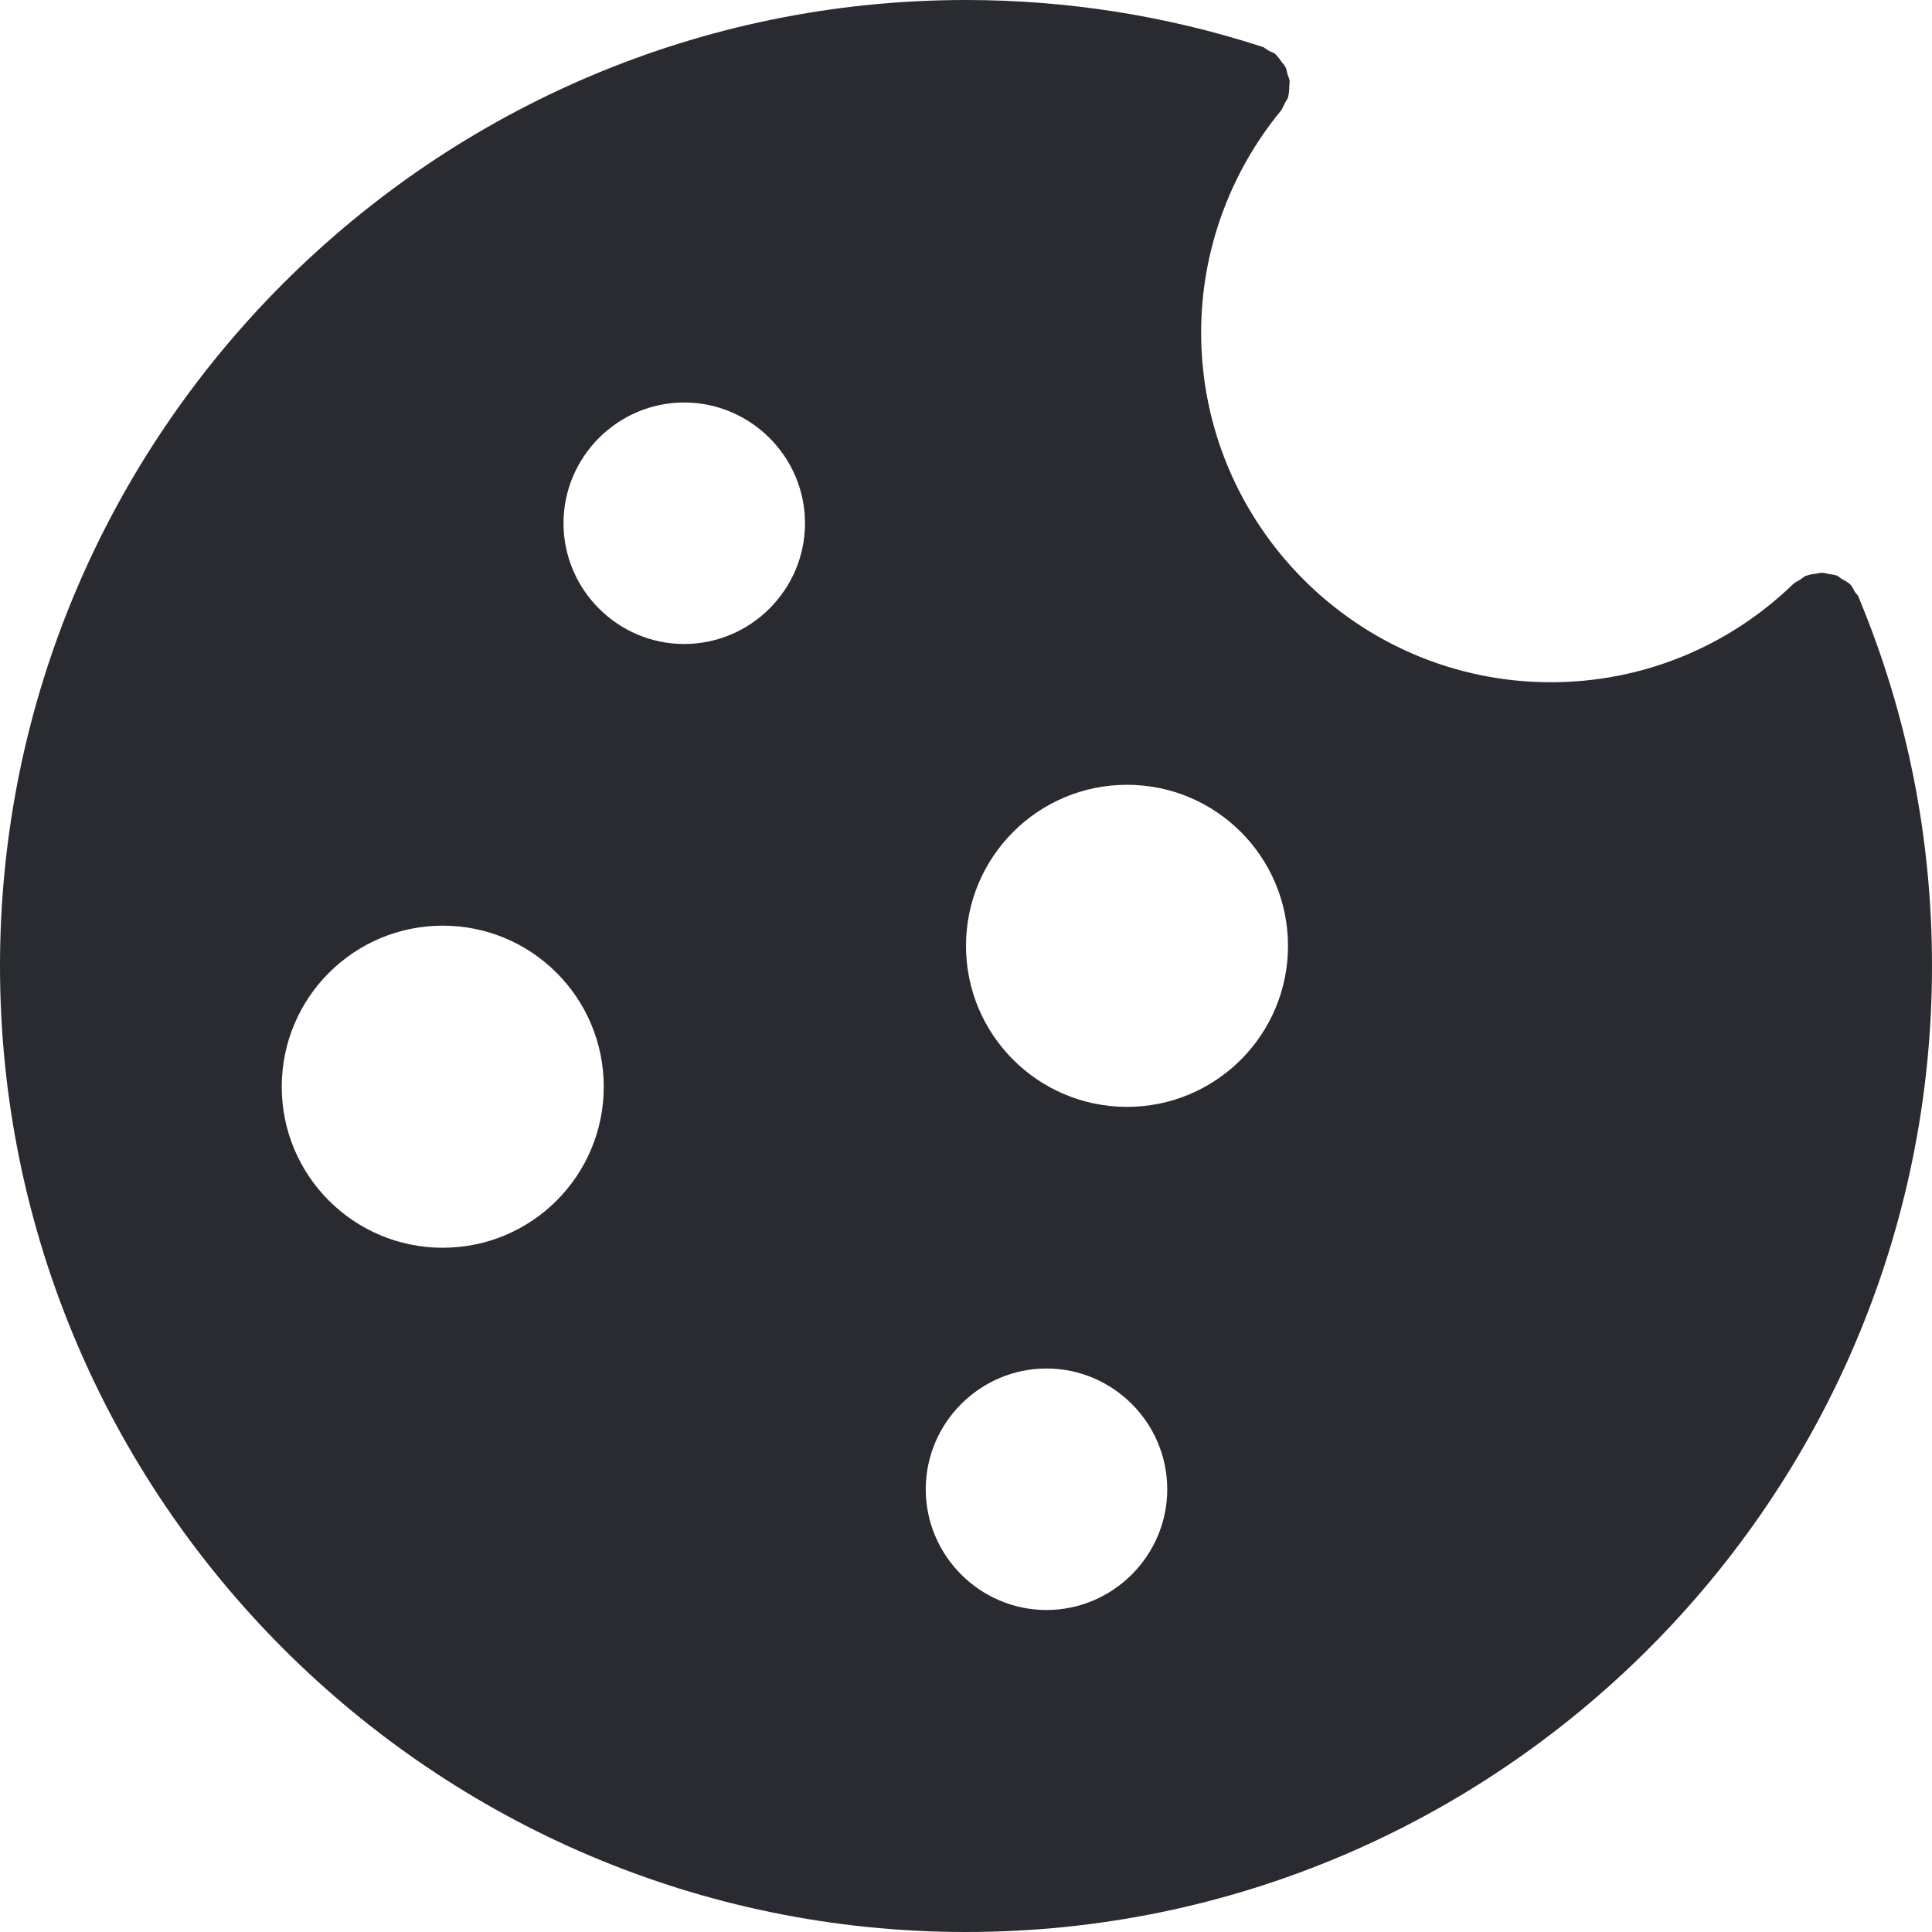 <svg width="24" height="24" viewBox="0 0 24 24" fill="none" xmlns="http://www.w3.org/2000/svg">
<g clip-path="url(#clip0_441_7418)">
<path fill-rule="evenodd" clip-rule="evenodd" d="M23.095 7.43V7.435C23.695 8.88 24 10.415 24 12C24 18.615 18.615 24 12 24C5.385 24 0 18.615 0 12C0 5.385 5.385 0 12 0C13.25 0 14.485 0.195 15.661 0.575C15.666 0.575 15.666 0.58 15.666 0.58H15.681C15.698 0.586 15.711 0.596 15.725 0.607L15.739 0.616L15.744 0.62L15.751 0.624L15.754 0.626L15.761 0.63C15.787 0.645 15.817 0.65 15.841 0.67C15.841 0.67 15.841 0.672 15.842 0.673C15.843 0.674 15.844 0.675 15.846 0.675C15.873 0.702 15.893 0.73 15.915 0.761L15.921 0.77C15.924 0.774 15.927 0.778 15.93 0.781L15.937 0.789C15.943 0.796 15.95 0.803 15.955 0.81C15.959 0.816 15.963 0.823 15.966 0.83C15.974 0.844 15.979 0.859 15.983 0.875L15.985 0.884L15.988 0.895L15.991 0.915L15.995 0.927L16 0.94L16.001 0.941C16.009 0.963 16.018 0.985 16.021 1.01C16.021 1.018 16.02 1.027 16.019 1.035V1.039C16.018 1.05 16.016 1.062 16.016 1.075C16.016 1.12 16.012 1.16 16.001 1.205V1.21C15.995 1.227 15.985 1.242 15.975 1.257C15.968 1.269 15.96 1.28 15.956 1.291C15.941 1.321 15.931 1.351 15.911 1.376C15.27 2.156 14.921 3.131 14.921 4.131C14.921 6.525 16.87 8.475 19.265 8.475C20.395 8.475 21.465 8.041 22.28 7.251C22.287 7.245 22.294 7.24 22.3 7.236C22.31 7.23 22.32 7.225 22.329 7.22C22.338 7.215 22.347 7.211 22.355 7.205C22.385 7.186 22.405 7.166 22.435 7.151H22.445C22.48 7.136 22.521 7.131 22.561 7.126C22.585 7.126 22.611 7.111 22.635 7.116C22.666 7.116 22.69 7.126 22.72 7.131C22.755 7.136 22.79 7.14 22.82 7.151C22.834 7.157 22.845 7.166 22.856 7.175L22.863 7.18L22.875 7.19C22.915 7.21 22.95 7.23 22.985 7.26C22.985 7.263 22.985 7.264 22.986 7.265C22.987 7.265 22.988 7.265 22.99 7.265C23.01 7.29 23.025 7.32 23.04 7.35C23.055 7.375 23.08 7.39 23.09 7.42C23.09 7.423 23.09 7.424 23.091 7.426L23.092 7.428L23.095 7.43ZM3.5 13.5C3.5 14.605 4.395 15.5 5.5 15.5C6.605 15.5 7.5 14.605 7.5 13.5C7.5 12.394 6.605 11.499 5.5 11.499C4.395 11.499 3.5 12.395 3.5 13.5ZM8.499 5C7.674 5 7 5.675 7 6.5C7 7.325 7.675 8 8.499 8C9.325 8 10 7.325 10 6.5C10 5.674 9.324 5 8.499 5ZM11.5 18.5C11.5 19.326 12.175 20 13 20C13.825 20 14.5 19.325 14.5 18.5C14.5 17.675 13.825 17 13 17C12.175 17 11.5 17.675 11.5 18.5ZM12 11.75C12 12.855 12.896 13.75 14 13.75C15.105 13.75 16 12.855 16 11.75C16 10.644 15.105 9.749 14 9.749C12.895 9.749 12 10.645 12 11.75Z" fill="#292B30"/>
</g>
<defs>
<clipPath id="clip0_441_7418">
<rect width="24" height="24" fill="white"/>
</clipPath>
</defs>
</svg>
